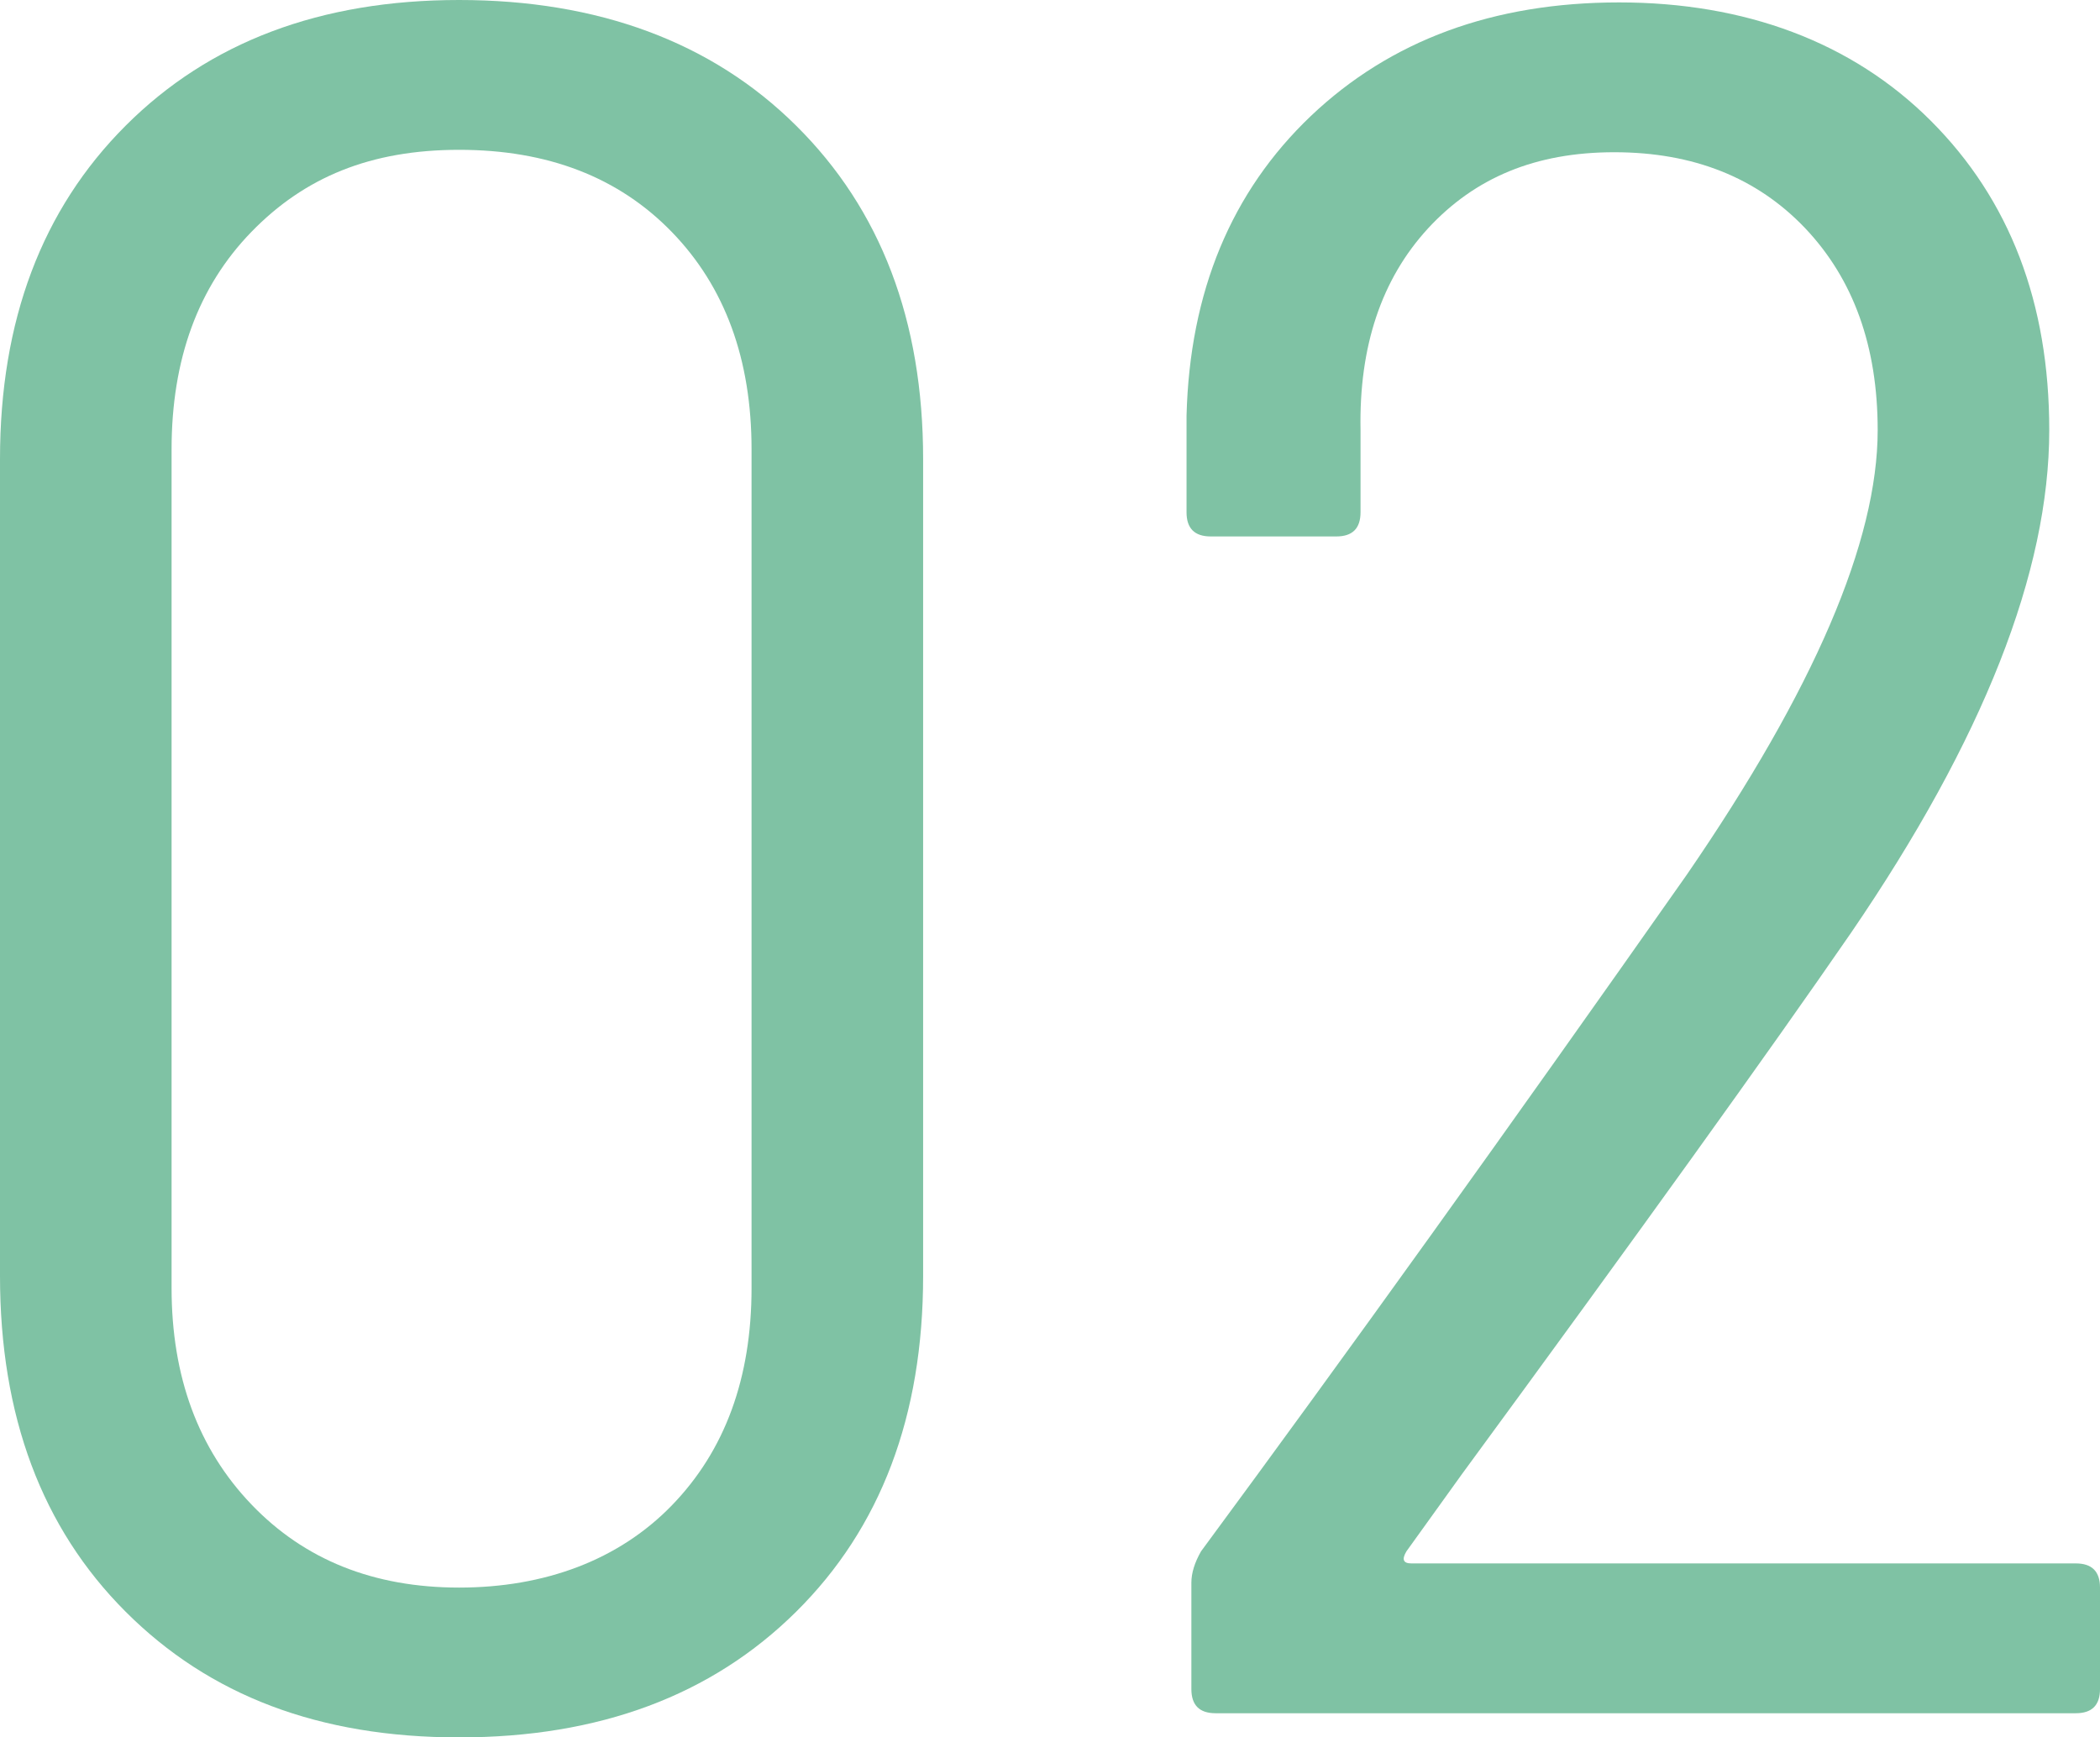 <?xml version="1.0" encoding="UTF-8"?>
<svg id="_レイヤー_1" data-name="レイヤー 1" xmlns="http://www.w3.org/2000/svg" viewBox="0 0 78.21 64.71">
  <defs>
    <style>
      .cls-1 {
        fill: #7fc2a4;
        stroke-width: 0px;
      }
    </style>
  </defs>
  <path class="cls-1" d="M4.68,60.03c-3.12-3.12-4.68-7.29-4.68-12.51v-30.42C0,11.94,1.56,7.8,4.68,4.68,7.8,1.56,11.94,0,17.1,0s9.41,1.56,12.55,4.68c3.15,3.12,4.73,7.26,4.73,12.42v30.42c0,5.22-1.58,9.39-4.73,12.51-3.15,3.12-7.33,4.68-12.55,4.68s-9.3-1.56-12.42-4.68ZM25.02,56.07c1.98-2.04,2.97-4.74,2.97-8.1v-31.23c0-3.36-.99-6.06-2.97-8.1-1.98-2.04-4.62-3.06-7.92-3.06s-5.76,1.02-7.74,3.06c-1.98,2.04-2.97,4.74-2.97,8.1v31.23c0,3.3.99,5.99,2.97,8.06,1.98,2.07,4.56,3.1,7.74,3.1s5.94-1.02,7.92-3.06Z"/>
  <path class="cls-1" d="M52.56,58.23h24.75c.6,0,.9.3.9.9v3.78c0,.6-.3.9-.9.9h-32.04c-.6,0-.9-.3-.9-.9v-3.96c0-.36.12-.75.36-1.17,5.4-7.32,11.43-15.72,18.09-25.2,4.74-6.9,7.11-12.42,7.11-16.56,0-3.12-.9-5.62-2.7-7.52-1.8-1.89-4.17-2.83-7.11-2.83s-5.19.95-6.93,2.83c-1.74,1.89-2.58,4.4-2.52,7.52v3.06c0,.6-.3.9-.9.9h-4.68c-.6,0-.9-.3-.9-.9v-3.6c.12-4.62,1.67-8.34,4.63-11.16C51.79,1.5,55.62.09,60.3.09s8.67,1.47,11.61,4.41c2.94,2.94,4.41,6.78,4.41,11.52,0,5.28-2.46,11.52-7.38,18.72-3.06,4.44-7.89,11.16-14.49,20.16l-2.07,2.88c-.18.3-.12.45.18.45Z"/>
</svg>